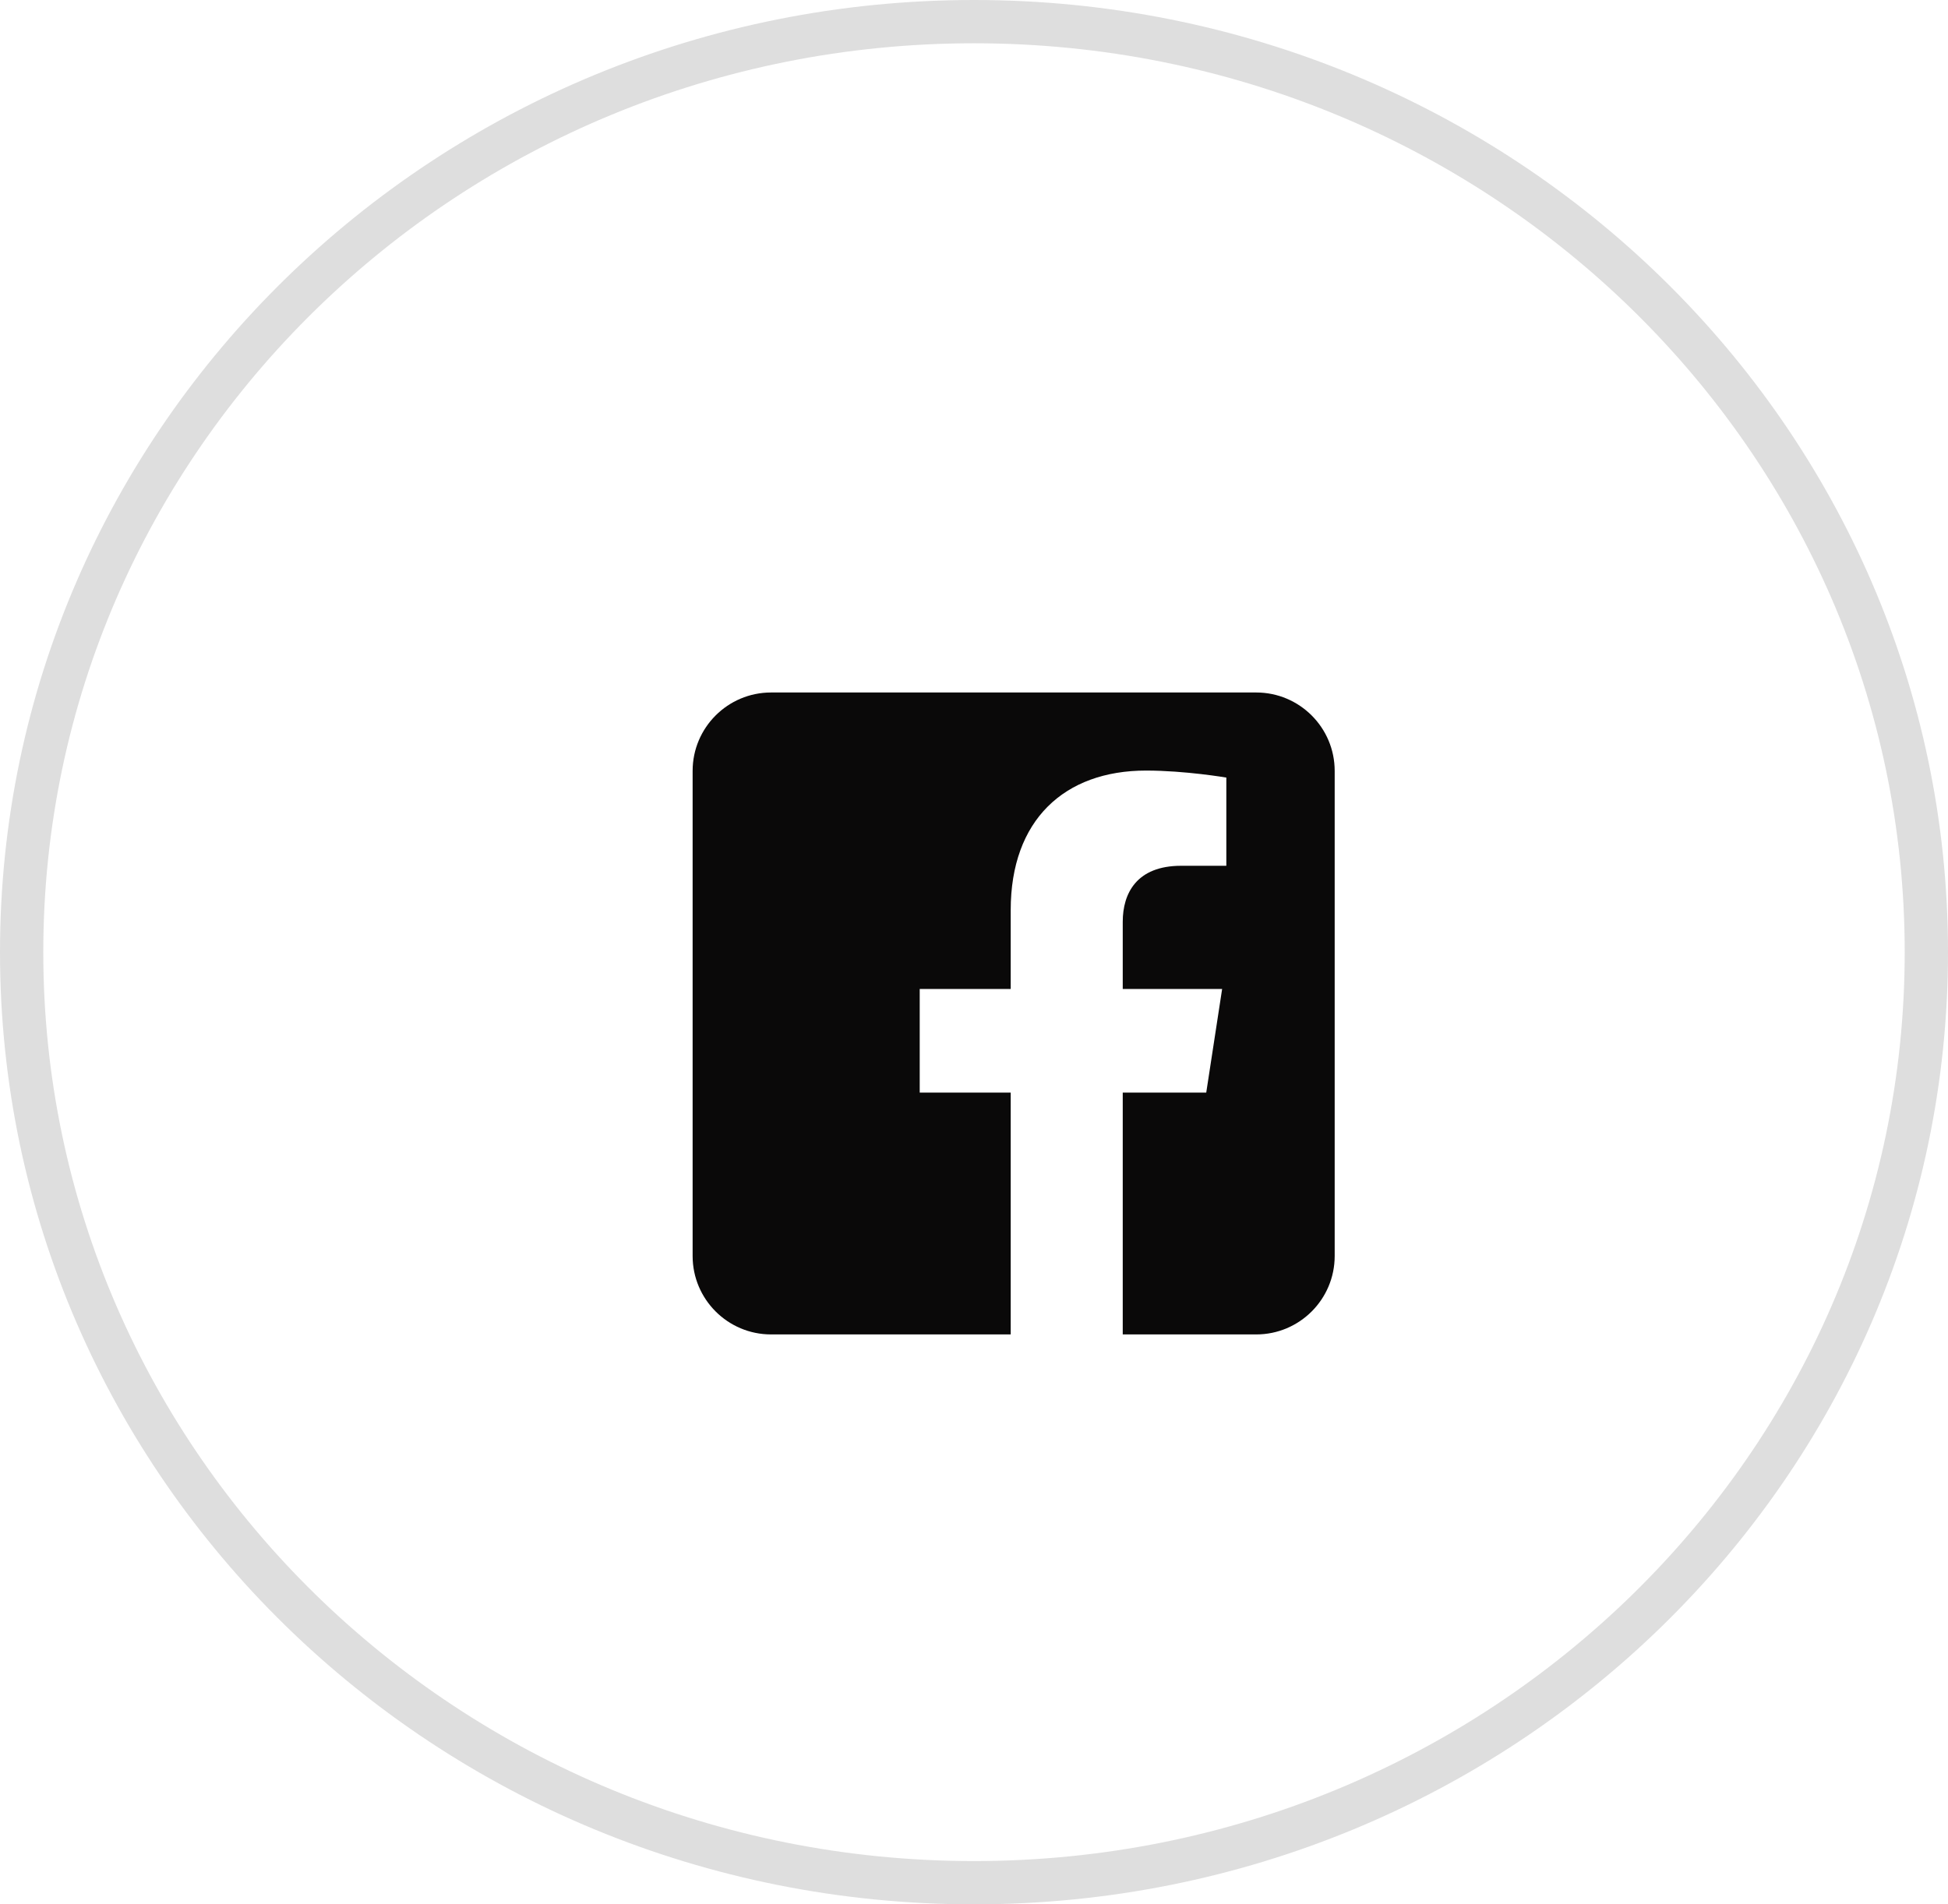 <svg width="45" height="44" viewBox="0 0 45 44" fill="none" xmlns="http://www.w3.org/2000/svg">
<path d="M44.5 22C44.5 33.864 34.661 43.5 22.5 43.5C10.339 43.5 0.5 33.864 0.5 22C0.5 10.136 10.339 0.5 22.5 0.5C34.661 0.5 44.5 10.136 44.5 22Z" stroke="#DEDEDE"/>
<path fill-rule="evenodd" clip-rule="evenodd" d="M29.02 16C30.02 16 30.832 16.812 30.832 17.812V29.02C30.832 30.02 30.02 30.832 29.02 30.832H25.936V25.244H27.865L28.232 22.85H25.936V21.297C25.936 20.642 26.256 20.004 27.285 20.004H28.329V17.966C28.329 17.966 27.382 17.804 26.476 17.804C24.584 17.804 23.348 18.951 23.348 21.026V22.85H21.246V25.244H23.348V30.832H17.812C16.812 30.832 16 30.02 16 29.02V17.812C16 16.812 16.812 16 17.812 16H29.02V16Z" fill="#0A0909"/>
</svg>
